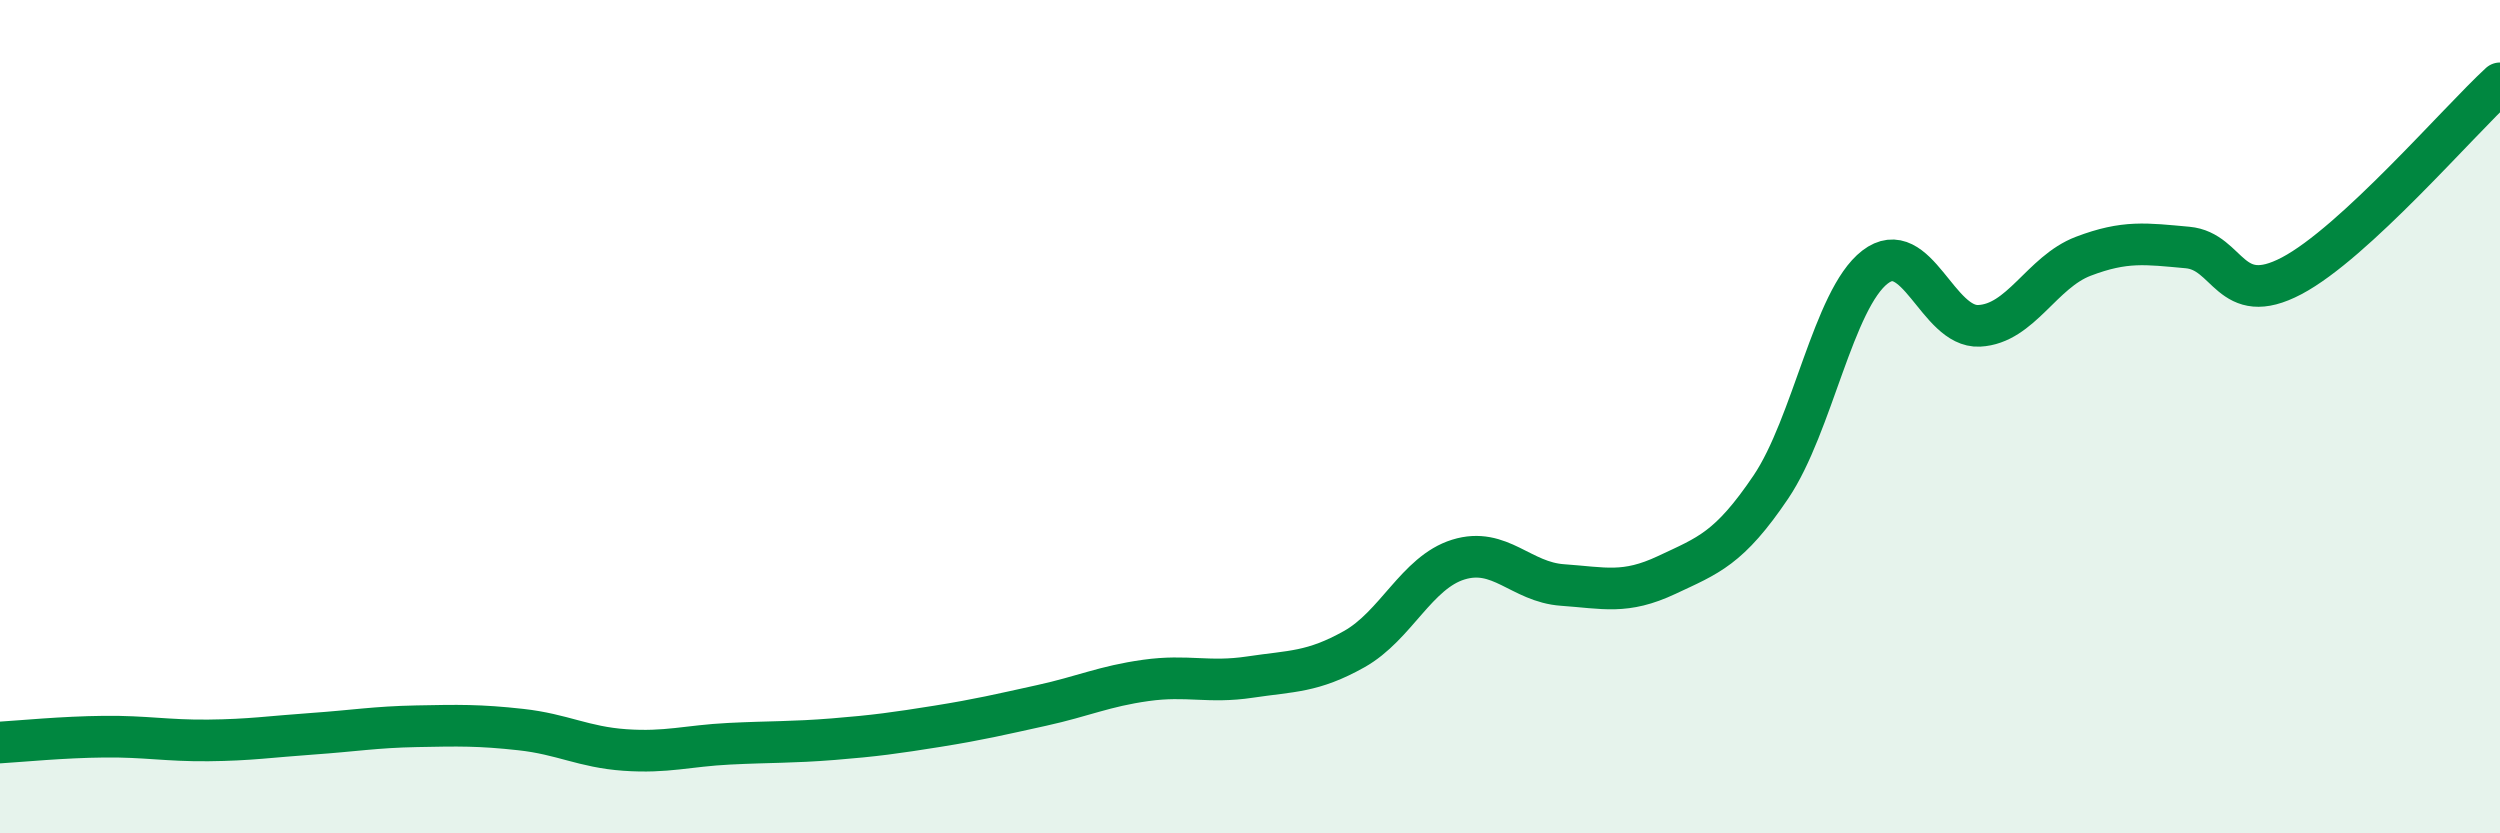 
    <svg width="60" height="20" viewBox="0 0 60 20" xmlns="http://www.w3.org/2000/svg">
      <path
        d="M 0,17.82 C 0.5,17.79 1.5,17.69 2.5,17.68 C 3.5,17.67 4,17.78 5,17.77 C 6,17.76 6.5,17.68 7.5,17.61 C 8.5,17.54 9,17.45 10,17.43 C 11,17.41 11.5,17.4 12.5,17.51 C 13.5,17.62 14,17.93 15,18 C 16,18.07 16.5,17.9 17.5,17.85 C 18.5,17.8 19,17.82 20,17.74 C 21,17.66 21.5,17.59 22.5,17.43 C 23.5,17.27 24,17.15 25,16.93 C 26,16.71 26.5,16.47 27.5,16.33 C 28.5,16.19 29,16.4 30,16.25 C 31,16.1 31.5,16.14 32.5,15.58 C 33.5,15.02 34,13.74 35,13.43 C 36,13.12 36.5,13.97 37.5,14.04 C 38.5,14.11 39,14.27 40,13.8 C 41,13.33 41.5,13.17 42.5,11.69 C 43.5,10.21 44,7.18 45,6.41 C 46,5.64 46.5,7.87 47.5,7.82 C 48.5,7.77 49,6.53 50,6.15 C 51,5.77 51.5,5.85 52.5,5.94 C 53.5,6.03 53.5,7.41 55,6.62 C 56.5,5.83 59,2.92 60,2L60 20L0 20Z"
        fill="#008740"
        opacity="0.1"
        stroke-linecap="round"
        stroke-linejoin="round"
      />
      <path
        d="M 0,17.82 C 0.5,17.79 1.5,17.69 2.5,17.68 C 3.5,17.67 4,17.78 5,17.77 C 6,17.76 6.5,17.68 7.5,17.61 C 8.5,17.54 9,17.45 10,17.43 C 11,17.41 11.5,17.4 12.5,17.51 C 13.5,17.62 14,17.93 15,18 C 16,18.07 16.5,17.9 17.5,17.85 C 18.5,17.8 19,17.82 20,17.74 C 21,17.66 21.5,17.59 22.5,17.43 C 23.5,17.27 24,17.15 25,16.93 C 26,16.71 26.5,16.47 27.5,16.33 C 28.5,16.19 29,16.4 30,16.25 C 31,16.1 31.5,16.14 32.5,15.58 C 33.5,15.02 34,13.74 35,13.43 C 36,13.12 36.5,13.97 37.5,14.04 C 38.5,14.11 39,14.27 40,13.8 C 41,13.33 41.5,13.17 42.5,11.69 C 43.5,10.21 44,7.18 45,6.41 C 46,5.64 46.5,7.87 47.5,7.82 C 48.5,7.77 49,6.53 50,6.15 C 51,5.77 51.5,5.85 52.5,5.94 C 53.5,6.03 53.5,7.41 55,6.62 C 56.5,5.83 59,2.92 60,2"
        stroke="#008740"
        stroke-width="1"
        fill="none"
        stroke-linecap="round"
        stroke-linejoin="round"
      />
    </svg>
  